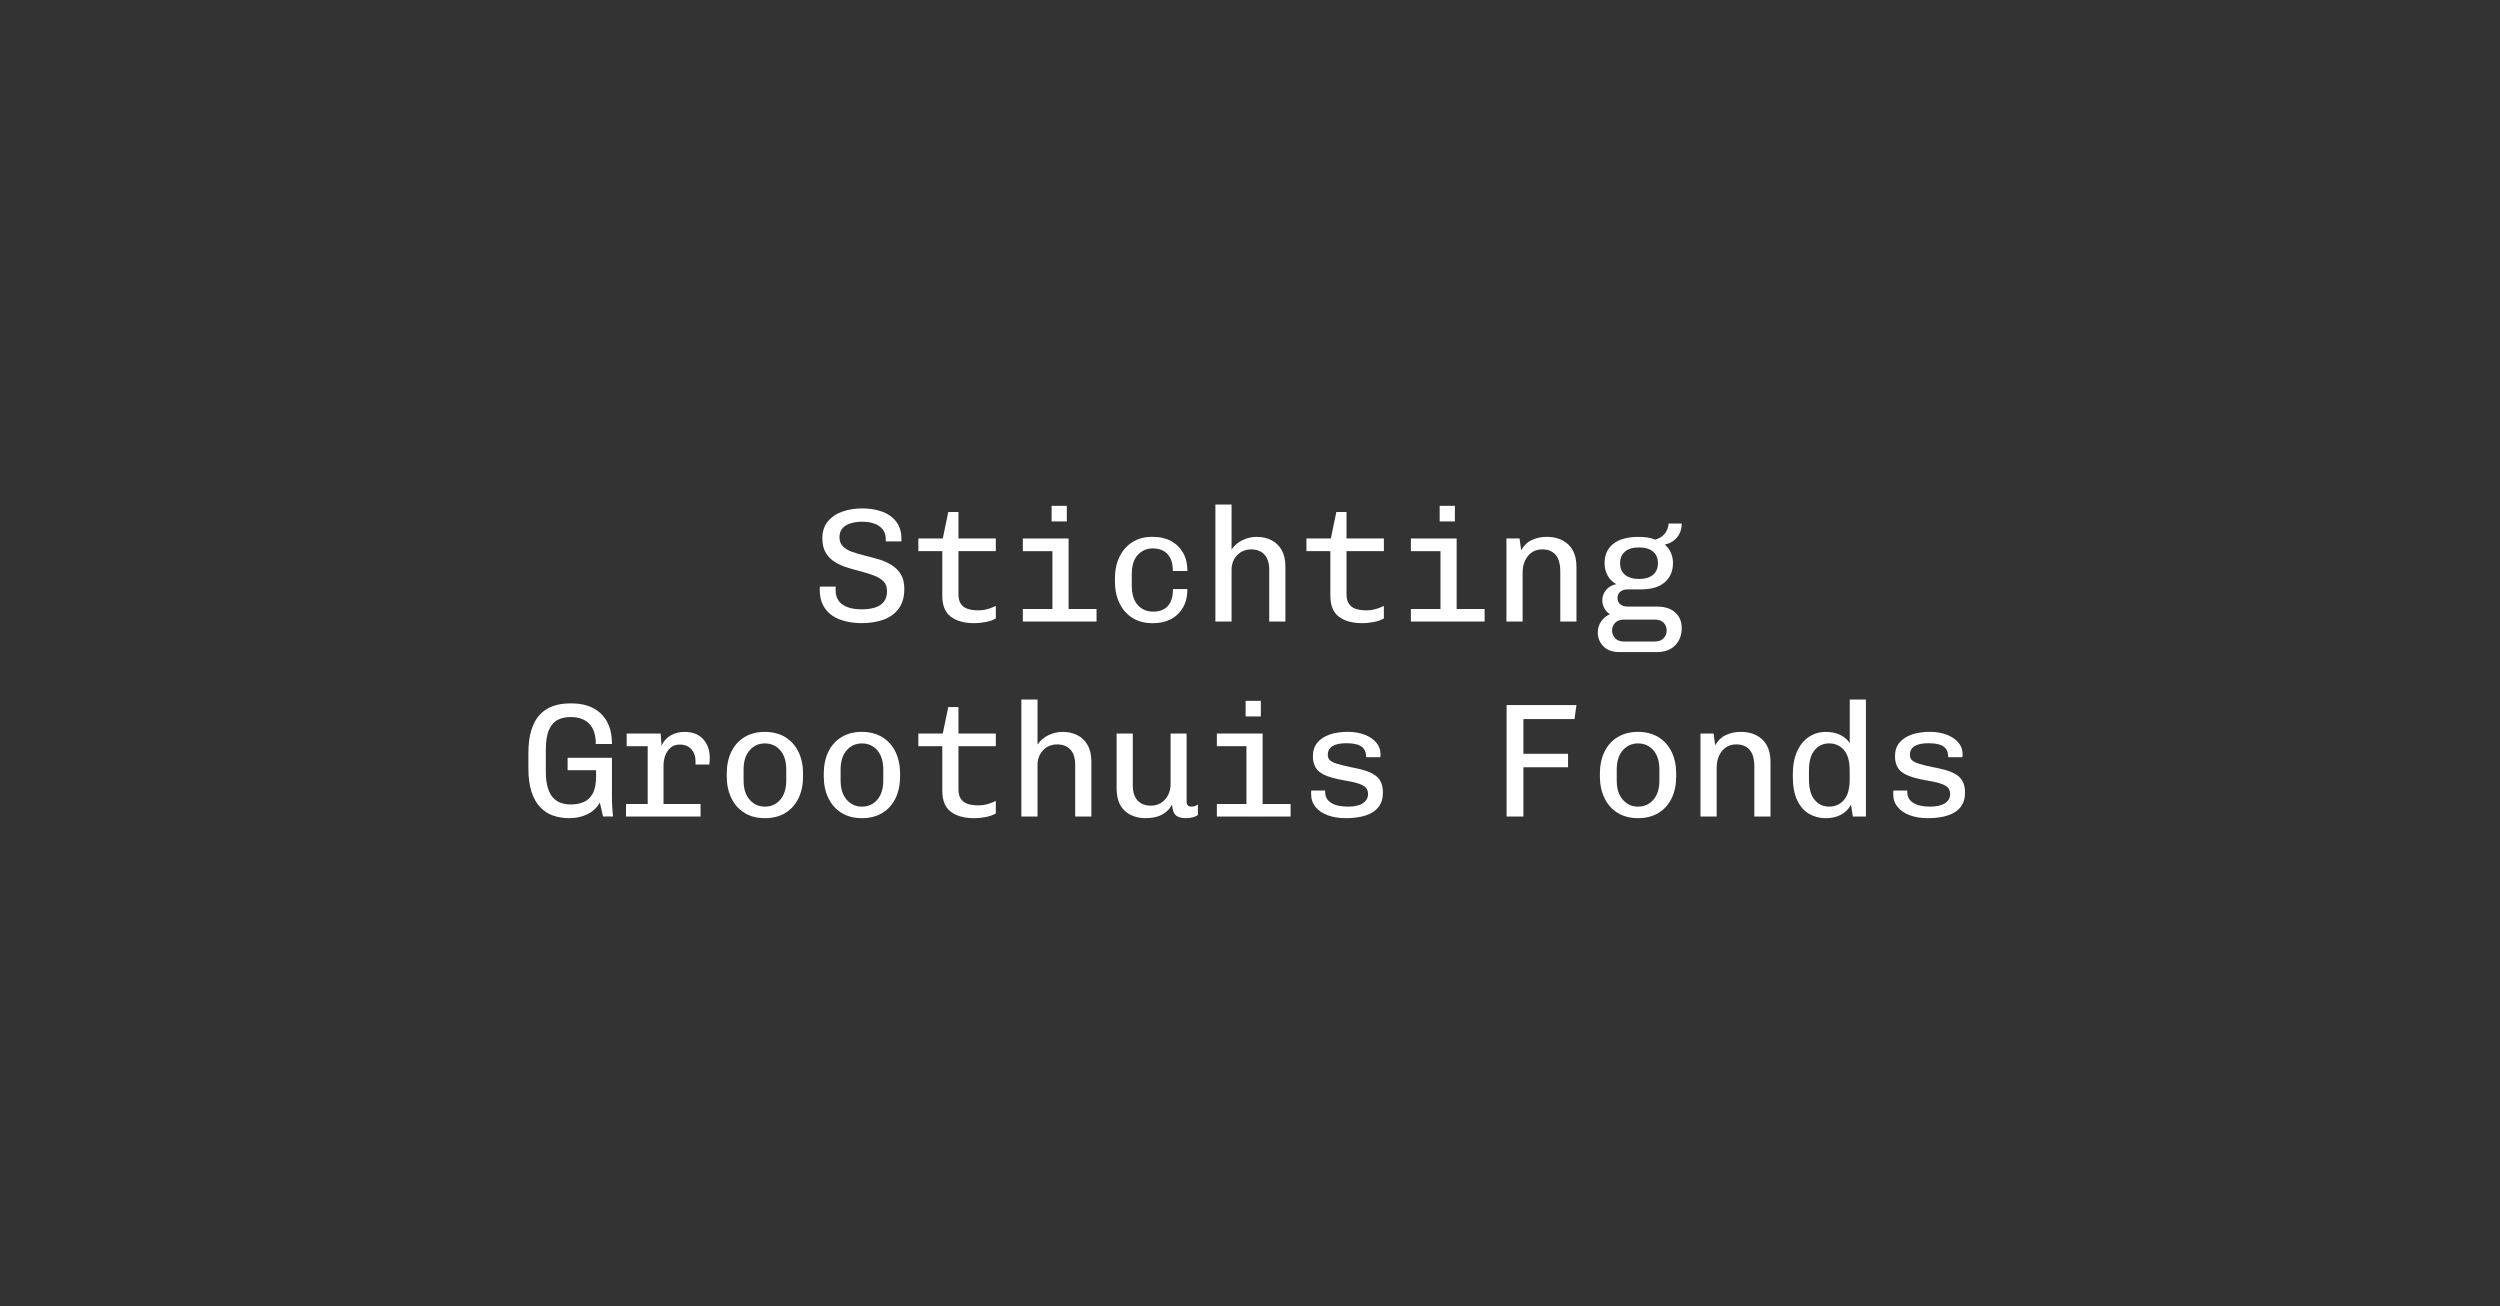 <?xml version="1.0" encoding="UTF-8"?> <svg xmlns="http://www.w3.org/2000/svg" id="Laag_1" viewBox="0 0 1200 627"><rect x="0" y="0" width="1200" height="627" fill="#333333" stroke="none"/><defs><style> .cls-1 { fill: #fff; } </style></defs><path class="cls-1" d="M413.73,299.11c-2.69,0-5.27-.29-7.72-.86-2.46-.57-4.62-1.48-6.48-2.73-1.86-1.25-3.34-2.9-4.42-4.95-1.09-2.05-1.63-4.51-1.63-7.37v-.82c0-.29.03-.56.08-.82h7.61c-.05.31-.08.61-.08.9v.82c0,2.13.52,3.87,1.55,5.23,1.03,1.35,2.48,2.35,4.35,3,1.86.65,4.06.97,6.6.97s4.63-.29,6.44-.86c1.81-.57,3.22-1.51,4.23-2.81,1.01-1.3,1.51-3.02,1.51-5.15,0-1.92-.57-3.46-1.71-4.6-1.14-1.14-2.63-2.07-4.46-2.77-1.84-.7-3.85-1.34-6.05-1.91s-4.4-1.2-6.6-1.87c-2.2-.67-4.22-1.56-6.05-2.65-1.84-1.09-3.33-2.56-4.46-4.41-1.14-1.84-1.71-4.2-1.71-7.06,0-3.28.88-5.98,2.64-8.11s4.09-3.71,6.99-4.72c2.9-1.01,6.08-1.52,9.55-1.52s6.61.51,9.43,1.52c2.82,1.01,5.08,2.6,6.79,4.76,1.71,2.16,2.56,5,2.56,8.54v1.01h-7.53v-1.25c0-1.77-.48-3.26-1.44-4.49-.96-1.22-2.28-2.15-3.96-2.77-1.68-.62-3.64-.94-5.86-.94-2.07,0-3.95.26-5.63.78-1.68.52-2.99,1.33-3.92,2.42-.93,1.09-1.4,2.52-1.4,4.29s.55,3.28,1.67,4.37c1.11,1.09,2.59,1.96,4.42,2.61,1.84.65,3.87,1.25,6.09,1.79,2.22.55,4.44,1.14,6.64,1.79,2.2.65,4.22,1.53,6.05,2.65,1.84,1.12,3.34,2.59,4.5,4.41,1.16,1.82,1.75,4.19,1.75,7.1,0,3.95-.91,7.14-2.72,9.55-1.81,2.42-4.24,4.17-7.3,5.27-3.05,1.09-6.49,1.64-10.32,1.64Z"></path><path class="cls-1" d="M467.51,299.11c-4.66,0-8.36-1.03-11.1-3.08-2.74-2.05-4.11-5.42-4.11-10.1v-21.37h-11.49v-6.08h11.72l2.64-12.71h4.89v12.71h17.93v6.08h-17.93v20.75c0,1.77.35,3.22,1.05,4.37.7,1.14,1.76,1.98,3.18,2.5,1.42.52,3.19.78,5.32.78,1.66,0,3.19-.22,4.62-.66,1.42-.44,2.68-.92,3.76-1.44v6.01c-1.24.73-2.83,1.29-4.77,1.68-1.94.39-3.84.58-5.71.58Z"></path><path class="cls-1" d="M505.16,298.33v-33.77h-14.2v-6.08h21.96v39.86h-7.76ZM490.95,298.33v-6.01h35.39v6.01h-35.39ZM504.77,250.29v-7.49h7.3v7.49h-7.3Z"></path><path class="cls-1" d="M552.65,299.11c-2.43,0-4.72-.46-6.87-1.36-2.15-.91-4.01-2.24-5.59-3.98-1.58-1.74-2.81-3.83-3.69-6.28-.88-2.44-1.32-5.17-1.32-8.19v-1.79c0-3.07.44-5.81,1.32-8.23.88-2.42,2.11-4.5,3.69-6.24,1.58-1.74,3.43-3.07,5.55-3.98,2.12-.91,4.45-1.37,6.99-1.37h.85c3.21,0,6.04.66,8.5,1.99,2.46,1.33,4.38,3.2,5.78,5.62,1.4,2.42,2.1,5.34,2.1,8.78h-6.99c0-2.55-.42-4.61-1.24-6.2-.83-1.58-1.95-2.75-3.38-3.51-1.42-.75-3.09-1.13-5.01-1.13-2.85,0-5.24,1.03-7.18,3.08-1.94,2.05-2.91,5.21-2.91,9.48v5.23c0,4.16.96,7.29,2.87,9.4,1.91,2.11,4.4,3.16,7.45,3.16,1.86,0,3.5-.36,4.93-1.09,1.42-.73,2.53-1.9,3.34-3.51.8-1.61,1.2-3.69,1.2-6.24h6.91c0,3.48-.71,6.45-2.13,8.89-1.42,2.44-3.36,4.3-5.82,5.58-2.46,1.27-5.27,1.91-8.42,1.91h-.93Z"></path><path class="cls-1" d="M583.39,298.33v-56.16h7.76v21.61c1.34-1.98,3.1-3.48,5.28-4.52,2.17-1.04,4.42-1.56,6.75-1.56,2.64,0,4.99.52,7.06,1.56,2.07,1.04,3.71,2.61,4.93,4.72,1.21,2.11,1.82,4.75,1.82,7.92v26.44h-7.76v-24.8c0-3.28-.78-5.73-2.33-7.37-1.55-1.64-3.67-2.46-6.36-2.46-1.81,0-3.43.43-4.85,1.29-1.42.86-2.54,2.03-3.34,3.51-.8,1.48-1.2,3.16-1.2,5.03v24.8h-7.76Z"></path><path class="cls-1" d="M653.78,299.11c-4.66,0-8.36-1.03-11.1-3.08-2.74-2.05-4.11-5.42-4.11-10.1v-21.37h-11.49v-6.08h11.72l2.64-12.71h4.89v12.71h17.93v6.08h-17.93v20.75c0,1.77.35,3.22,1.05,4.37.7,1.14,1.76,1.98,3.18,2.5,1.42.52,3.19.78,5.32.78,1.66,0,3.19-.22,4.62-.66,1.42-.44,2.68-.92,3.76-1.44v6.01c-1.24.73-2.83,1.29-4.77,1.68-1.94.39-3.84.58-5.71.58Z"></path><path class="cls-1" d="M691.43,298.33v-33.77h-14.2v-6.08h21.96v39.86h-7.76ZM677.22,298.33v-6.01h35.39v6.01h-35.39ZM691.04,250.29v-7.49h7.3v7.49h-7.3Z"></path><path class="cls-1" d="M723.09,298.33v-39.86h6.29l.78,5.69c1.19-2.23,2.87-3.87,5.04-4.91,2.17-1.04,4.58-1.56,7.22-1.56,4.29,0,7.75,1.22,10.36,3.67,2.61,2.44,3.92,6.08,3.92,10.92v26.05h-7.76v-23.87c0-3.74-.76-6.47-2.29-8.19-1.53-1.72-3.66-2.57-6.4-2.57-1.92,0-3.57.48-4.97,1.44-1.4.96-2.48,2.29-3.26,3.98-.78,1.69-1.16,3.63-1.16,5.81v23.4h-7.76Z"></path><path class="cls-1" d="M777.34,313c-3.31,0-5.87-.91-7.68-2.73-1.81-1.82-2.72-4.06-2.72-6.71,0-1.98.54-3.74,1.63-5.3,1.09-1.56,2.48-2.7,4.19-3.43-1.14-.73-2.03-1.69-2.68-2.89-.65-1.2-.97-2.47-.97-3.82,0-1.82.59-3.46,1.79-4.91,1.19-1.46,2.82-2.39,4.89-2.81-1.86-1.09-3.26-2.5-4.19-4.21s-1.4-3.69-1.4-5.93c0-3.9,1.38-6.97,4.15-9.2,2.77-2.24,6.87-3.35,12.3-3.35,3.21,0,5.79.44,7.76,1.33,2.07-.57,3.63-1.53,4.7-2.89,1.06-1.35,1.67-2.96,1.82-4.84h6.29c0,2.6-.74,4.8-2.21,6.59s-3.4,2.95-5.78,3.47v.16c1.19.99,2.12,2.25,2.79,3.78.67,1.54,1.01,3.19,1.01,4.95,0,3.85-1.31,6.92-3.92,9.21-2.61,2.29-6.4,3.43-11.37,3.43h-6.36c-1.5,0-2.7.36-3.61,1.09-.91.73-1.36,1.74-1.36,3.04s.44,2.31,1.32,3.04c.88.73,2.09,1.09,3.65,1.09h14.05c3.67,0,6.56.94,8.65,2.81,2.1,1.87,3.14,4.37,3.14,7.49,0,3.38-1.05,6.15-3.14,8.31-2.1,2.16-5.06,3.24-8.89,3.24h-17.85ZM779.52,307.93h14.67c1.91,0,3.36-.52,4.35-1.56.98-1.04,1.47-2.31,1.47-3.82,0-1.4-.48-2.61-1.44-3.63-.96-1.01-2.42-1.52-4.38-1.52h-14.67c-1.86,0-3.29.52-4.27,1.56-.98,1.04-1.47,2.26-1.47,3.67s.49,2.64,1.47,3.71c.98,1.06,2.41,1.6,4.27,1.6ZM786.73,277.9c2.84,0,5.07-.65,6.67-1.95,1.6-1.3,2.41-3.17,2.41-5.62s-.8-4.31-2.41-5.62c-1.6-1.3-3.83-1.95-6.67-1.95s-5.07.65-6.67,1.95c-1.6,1.3-2.41,3.17-2.41,5.62s.8,4.32,2.41,5.62c1.6,1.3,3.83,1.95,6.67,1.95Z"></path><path class="cls-1" d="M273.25,392.72c-2.79,0-5.38-.42-7.76-1.25-2.38-.83-4.45-2.17-6.21-4.02-1.76-1.84-3.14-4.3-4.15-7.37-1.01-3.07-1.51-6.84-1.51-11.31v-7.18c0-4.42.49-8.18,1.47-11.27.98-3.09,2.37-5.56,4.15-7.41,1.79-1.84,3.88-3.18,6.29-4.02,2.41-.83,5.06-1.25,7.96-1.25h1.16c2.59,0,5.02.36,7.3,1.09,2.28.73,4.31,1.87,6.09,3.43,1.78,1.56,3.18,3.58,4.19,6.04s1.51,5.45,1.51,8.93h-7.76c0-3.07-.5-5.55-1.51-7.45-1.01-1.9-2.41-3.29-4.19-4.17-1.79-.88-3.89-1.33-6.33-1.33s-4.39.44-6.17,1.33c-1.79.88-3.2,2.47-4.23,4.76-1.04,2.29-1.55,5.51-1.55,9.67v10.45c0,3.07.31,5.63.93,7.68.62,2.05,1.47,3.67,2.56,4.84,1.09,1.17,2.35,2,3.8,2.5,1.45.49,3.03.74,4.73.74,2.17,0,4.19-.38,6.05-1.13,1.86-.75,3.34-2.12,4.42-4.09,1.09-1.98,1.63-4.76,1.63-8.35v-2.89h-13.66v-5.93h21.27v18.25c0,2.13.05,4.02.16,5.66.1,1.64.23,3.06.39,4.25h-4.81l-1.55-6.71c-1.4,2.5-3.39,4.37-5.98,5.62-2.59,1.25-5.33,1.87-8.23,1.87h-.47Z"></path><path class="cls-1" d="M300.49,391.94v-6.01h35.78v6.01h-35.78ZM310.89,391.94v-33.77h-10.09v-6.08h16.3l.46,5.85c.88-2.08,2.3-3.71,4.27-4.88,1.97-1.17,4.22-1.75,6.75-1.75,3.88,0,6.87,1.17,8.96,3.51s3.14,5.3,3.14,8.89c0,.52-.01,1.03-.04,1.52-.03.5-.09,1.08-.19,1.75h-6.6v-1.64c0-1.4-.27-2.7-.81-3.9-.54-1.2-1.37-2.17-2.48-2.92-1.11-.75-2.55-1.13-4.31-1.13s-3.21.49-4.35,1.48c-1.14.99-1.99,2.24-2.56,3.74-.57,1.51-.85,3.12-.85,4.84v24.49h-7.61Z"></path><path class="cls-1" d="M367.16,392.72c-3.83,0-7.12-.86-9.86-2.57-2.74-1.72-4.84-4.09-6.29-7.14-1.45-3.04-2.17-6.49-2.17-10.33v-1.33c0-3.95.72-7.44,2.17-10.45,1.45-3.02,3.54-5.37,6.29-7.06,2.74-1.69,6-2.54,9.78-2.54s7.19.86,9.93,2.57c2.74,1.72,4.84,4.08,6.29,7.1,1.45,3.02,2.17,6.47,2.17,10.37v1.33c0,3.95-.72,7.44-2.17,10.45-1.45,3.02-3.54,5.37-6.29,7.06-2.74,1.69-6.03,2.54-9.86,2.54ZM367.16,387.18c3,0,5.46-1.1,7.37-3.32,1.91-2.21,2.87-5.29,2.87-9.24v-5.23c0-3.95-.96-7.03-2.87-9.24-1.92-2.21-4.37-3.31-7.37-3.31s-5.39,1.11-7.33,3.31c-1.94,2.21-2.91,5.29-2.91,9.24v5.23c0,3.95.97,7.03,2.91,9.24,1.94,2.21,4.39,3.32,7.33,3.32Z"></path><path class="cls-1" d="M413.73,392.72c-3.83,0-7.12-.86-9.86-2.57-2.74-1.72-4.84-4.09-6.29-7.14-1.45-3.04-2.17-6.49-2.17-10.33v-1.33c0-3.95.72-7.44,2.17-10.45,1.45-3.02,3.54-5.37,6.29-7.06,2.74-1.69,6-2.54,9.78-2.54s7.19.86,9.93,2.57c2.74,1.72,4.84,4.08,6.29,7.1,1.45,3.02,2.17,6.47,2.17,10.37v1.33c0,3.95-.72,7.44-2.17,10.45-1.45,3.02-3.54,5.37-6.29,7.06-2.74,1.69-6.03,2.54-9.86,2.54ZM413.73,387.18c3,0,5.46-1.1,7.37-3.32,1.91-2.21,2.87-5.29,2.87-9.24v-5.23c0-3.95-.96-7.03-2.87-9.24-1.92-2.21-4.37-3.31-7.37-3.31s-5.39,1.11-7.33,3.31c-1.94,2.21-2.91,5.29-2.91,9.24v5.23c0,3.95.97,7.03,2.91,9.24,1.94,2.21,4.39,3.32,7.33,3.32Z"></path><path class="cls-1" d="M467.51,392.72c-4.66,0-8.36-1.03-11.1-3.08-2.74-2.05-4.11-5.42-4.11-10.1v-21.37h-11.49v-6.08h11.72l2.64-12.71h4.89v12.71h17.93v6.08h-17.93v20.75c0,1.77.35,3.23,1.05,4.37.7,1.14,1.76,1.98,3.18,2.5,1.42.52,3.19.78,5.32.78,1.66,0,3.19-.22,4.62-.66,1.42-.44,2.68-.92,3.76-1.44v6.01c-1.24.73-2.83,1.29-4.77,1.68-1.94.39-3.84.58-5.71.58Z"></path><path class="cls-1" d="M490.25,391.94v-56.16h7.76v21.61c1.34-1.98,3.1-3.48,5.28-4.52,2.17-1.04,4.42-1.56,6.75-1.56,2.64,0,4.99.52,7.06,1.56,2.07,1.04,3.71,2.61,4.93,4.72,1.21,2.11,1.82,4.75,1.82,7.92v26.44h-7.76v-24.8c0-3.28-.78-5.73-2.33-7.37-1.55-1.64-3.67-2.46-6.36-2.46-1.81,0-3.43.43-4.85,1.29-1.42.86-2.54,2.03-3.34,3.51-.8,1.48-1.2,3.16-1.2,5.03v24.8h-7.76Z"></path><path class="cls-1" d="M550.02,392.72c-4.24,0-7.64-1.2-10.21-3.59s-3.84-6.01-3.84-10.84v-26.21h7.76v24.73c0,3.33.78,5.81,2.33,7.45,1.55,1.64,3.67,2.46,6.36,2.46,1.86,0,3.5-.46,4.93-1.37,1.42-.91,2.53-2.16,3.34-3.74.8-1.59,1.2-3.34,1.2-5.26v-24.26h7.68v32.68c0,.83.19,1.44.58,1.83.39.39.94.58,1.67.58.47,0,.97-.06,1.51-.2.54-.13,1.1-.4,1.67-.82v5.07c-.67.47-1.51.83-2.52,1.09-1.01.26-2.03.39-3.07.39-1.86,0-3.27-.27-4.23-.82-.96-.55-1.6-1.31-1.94-2.3-.34-.99-.56-2.11-.66-3.35-.78,1.4-1.76,2.59-2.95,3.55-1.19.96-2.59,1.69-4.19,2.18-1.6.49-3.42.74-5.43.74Z"></path><path class="cls-1" d="M598.29,391.94v-33.77h-14.2v-6.08h21.96v39.86h-7.76ZM584.09,391.94v-6.01h35.39v6.01h-35.39ZM597.9,343.89v-7.49h7.3v7.49h-7.3Z"></path><path class="cls-1" d="M646.02,392.72c-3.26,0-6.15-.46-8.65-1.37-2.51-.91-4.48-2.24-5.9-3.98-1.42-1.74-2.13-3.81-2.13-6.2v-.7c0-.31.03-.65.08-1.01h6.67v.78c0,2.18.94,3.89,2.83,5.11,1.89,1.22,4.59,1.83,8.11,1.83,3.16,0,5.55-.55,7.18-1.64,1.63-1.09,2.45-2.57,2.45-4.45,0-1.2-.34-2.18-1.01-2.96-.67-.78-1.88-1.46-3.61-2.03-1.73-.57-4.23-1.12-7.49-1.64-3.47-.62-6.26-1.39-8.38-2.3-2.12-.91-3.65-2.11-4.58-3.59-.93-1.48-1.4-3.34-1.4-5.58,0-2.6.7-4.76,2.1-6.47,1.4-1.72,3.35-3.01,5.86-3.9,2.51-.88,5.45-1.33,8.81-1.33,2.95,0,5.6.44,7.96,1.33,2.35.88,4.23,2.13,5.63,3.74,1.4,1.61,2.1,3.51,2.1,5.69v.55c0,.21-.05.5-.16.86h-6.75c0-1.87-.43-3.29-1.28-4.25-.85-.96-1.99-1.61-3.42-1.95-1.42-.34-2.99-.51-4.7-.51-6,0-9,1.87-9,5.62,0,.99.31,1.81.93,2.46.62.65,1.75,1.24,3.38,1.76s3.97,1.09,7.02,1.72c3.78.68,6.76,1.5,8.96,2.46,2.2.96,3.78,2.21,4.73,3.74.96,1.53,1.44,3.52,1.44,5.97,0,2.76-.7,5.04-2.1,6.86s-3.43,3.17-6.09,4.06c-2.67.88-5.86,1.33-9.58,1.33Z"></path><path class="cls-1" d="M723.17,391.94v-53.51h33.53l-.93,6.71h-24.53v16.69h21.42v6.47h-21.42v23.63h-8.07Z"></path><path class="cls-1" d="M786.27,392.72c-3.83,0-7.12-.86-9.86-2.57-2.74-1.72-4.84-4.09-6.29-7.14-1.45-3.04-2.17-6.49-2.17-10.33v-1.33c0-3.95.72-7.44,2.17-10.45,1.45-3.02,3.54-5.37,6.29-7.06,2.74-1.69,6-2.54,9.78-2.54s7.19.86,9.93,2.57c2.74,1.72,4.84,4.08,6.29,7.1,1.45,3.02,2.17,6.47,2.17,10.37v1.33c0,3.95-.72,7.44-2.17,10.45-1.45,3.02-3.54,5.37-6.29,7.06-2.74,1.69-6.03,2.54-9.86,2.54ZM786.27,387.18c3,0,5.46-1.1,7.37-3.32,1.91-2.21,2.87-5.29,2.87-9.24v-5.23c0-3.95-.96-7.03-2.87-9.24-1.92-2.21-4.37-3.31-7.37-3.31s-5.39,1.11-7.33,3.31c-1.94,2.21-2.91,5.29-2.91,9.24v5.23c0,3.95.97,7.03,2.91,9.24,1.94,2.21,4.39,3.32,7.33,3.32Z"></path><path class="cls-1" d="M816.23,391.94v-39.86h6.29l.78,5.69c1.19-2.24,2.87-3.87,5.04-4.91,2.17-1.04,4.58-1.56,7.22-1.56,4.29,0,7.75,1.22,10.36,3.67,2.61,2.44,3.92,6.08,3.92,10.92v26.05h-7.76v-23.87c0-3.74-.76-6.47-2.29-8.19-1.53-1.72-3.66-2.57-6.4-2.57-1.92,0-3.57.48-4.97,1.44-1.4.96-2.48,2.29-3.26,3.98-.78,1.69-1.16,3.63-1.16,5.81v23.4h-7.76Z"></path><path class="cls-1" d="M876.22,392.72c-2.85,0-5.46-.69-7.84-2.07s-4.28-3.54-5.7-6.47c-1.42-2.94-2.13-6.77-2.13-11.5v-.86c0-4.42.7-8.16,2.1-11.23,1.4-3.07,3.3-5.38,5.71-6.94,2.41-1.56,5.08-2.34,8.03-2.34,2.64,0,4.94.48,6.91,1.44,1.97.96,3.49,2.28,4.58,3.94v-20.9h7.76v56.16h-6.29l-.85-5.69c-1.14,2.08-2.74,3.68-4.81,4.8-2.07,1.12-4.55,1.68-7.45,1.68ZM878,387.18c2.9,0,5.26-1.07,7.1-3.2,1.84-2.13,2.75-5.41,2.75-9.83v-4.37c0-4.37-.92-7.62-2.75-9.75-1.84-2.13-4.21-3.2-7.1-3.2s-5.17,1.08-6.98,3.24c-1.81,2.16-2.72,5.4-2.72,9.71v4.29c0,4.42.9,7.71,2.72,9.87,1.81,2.16,4.14,3.24,6.98,3.24Z"></path><path class="cls-1" d="M925.43,392.72c-3.26,0-6.15-.46-8.65-1.37-2.51-.91-4.48-2.24-5.9-3.98-1.42-1.74-2.13-3.81-2.13-6.2v-.7c0-.31.03-.65.08-1.01h6.67v.78c0,2.18.94,3.89,2.83,5.11,1.89,1.22,4.59,1.83,8.11,1.83,3.16,0,5.55-.55,7.18-1.64,1.63-1.09,2.45-2.57,2.45-4.45,0-1.2-.34-2.18-1.01-2.96-.67-.78-1.88-1.46-3.61-2.03-1.73-.57-4.23-1.12-7.49-1.64-3.47-.62-6.26-1.39-8.38-2.3-2.12-.91-3.65-2.11-4.58-3.59-.93-1.48-1.4-3.34-1.4-5.58,0-2.6.7-4.76,2.1-6.47,1.4-1.72,3.35-3.01,5.86-3.9,2.51-.88,5.45-1.33,8.81-1.33,2.95,0,5.6.44,7.96,1.33,2.35.88,4.23,2.13,5.63,3.74,1.4,1.61,2.1,3.51,2.1,5.69v.55c0,.21-.05.5-.16.86h-6.75c0-1.87-.43-3.29-1.28-4.25-.85-.96-1.99-1.61-3.42-1.95-1.42-.34-2.99-.51-4.7-.51-6,0-9,1.87-9,5.62,0,.99.31,1.81.93,2.46.62.65,1.75,1.24,3.38,1.76s3.97,1.09,7.02,1.72c3.78.68,6.76,1.5,8.96,2.46,2.2.96,3.78,2.21,4.73,3.74.96,1.53,1.44,3.52,1.44,5.97,0,2.76-.7,5.04-2.1,6.86s-3.43,3.17-6.09,4.06c-2.67.88-5.86,1.33-9.58,1.33Z"></path></svg> 